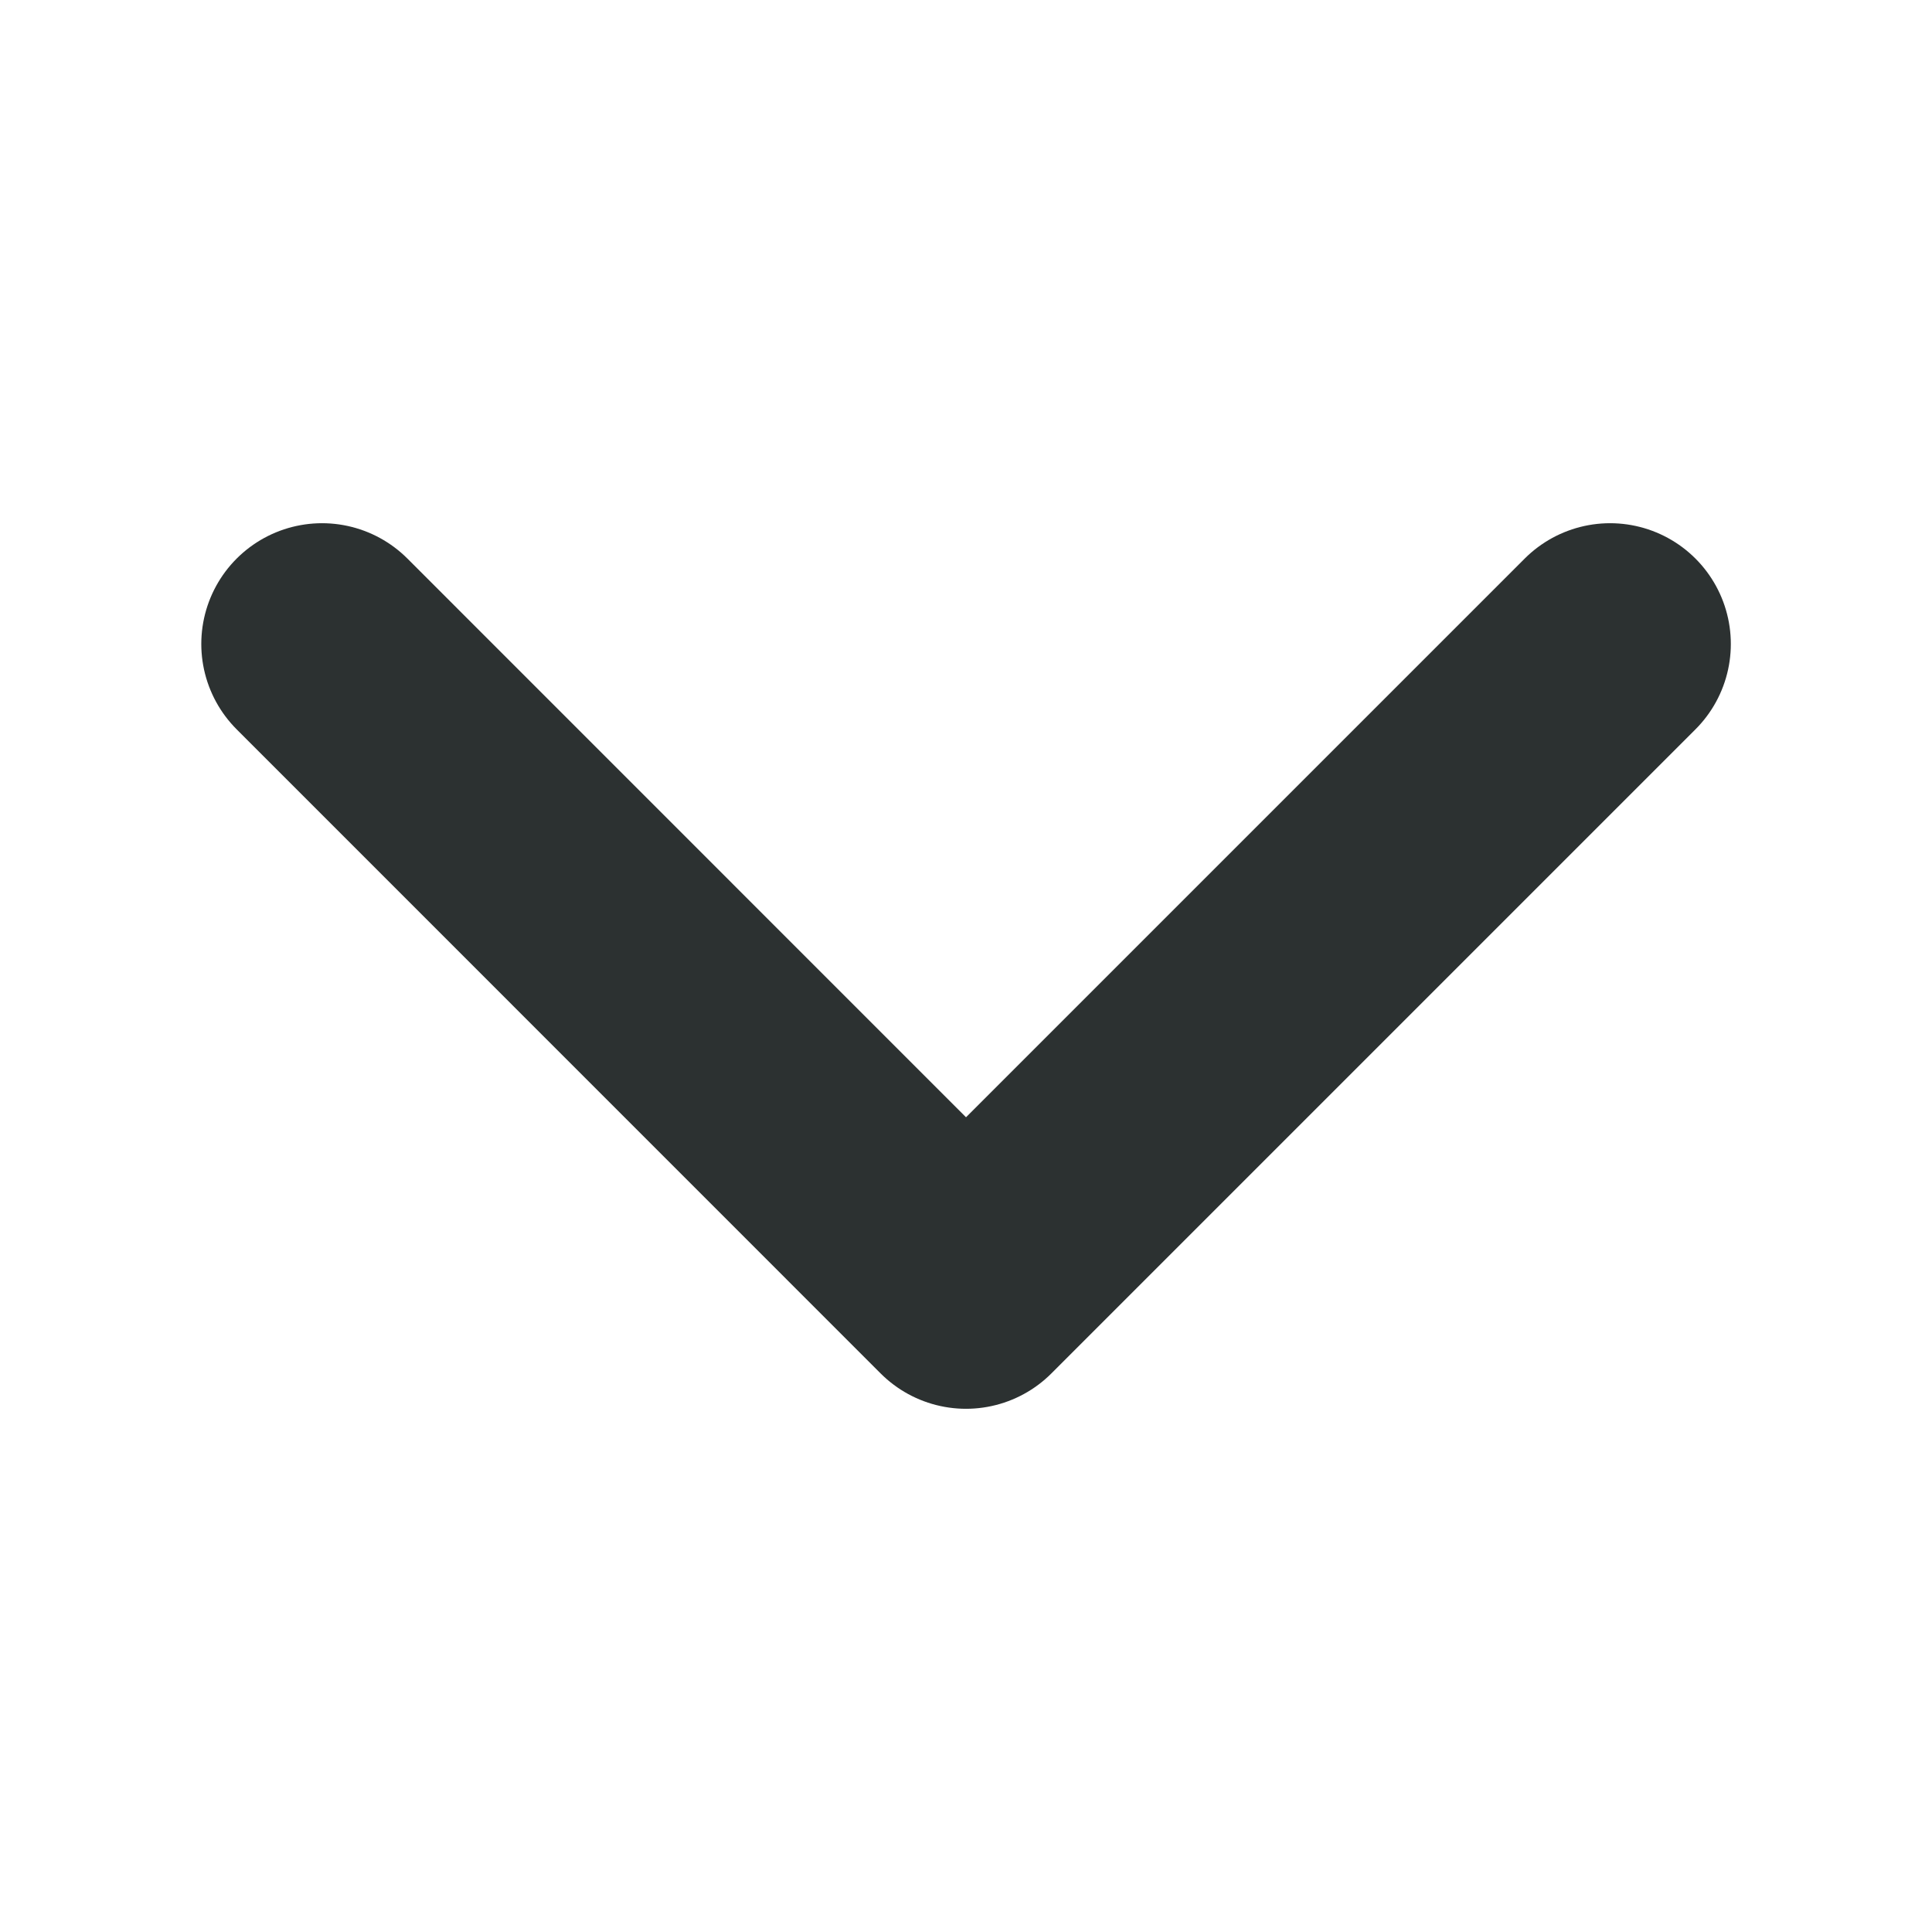 <svg width="16" height="16" viewBox="0 0 16 16" fill="none" xmlns="http://www.w3.org/2000/svg">
<path d="M13.334 5.333L8 10.667L2.667 5.333" stroke="#2C3131" stroke-width="2" stroke-linecap="round" stroke-linejoin="round"/>
</svg>
